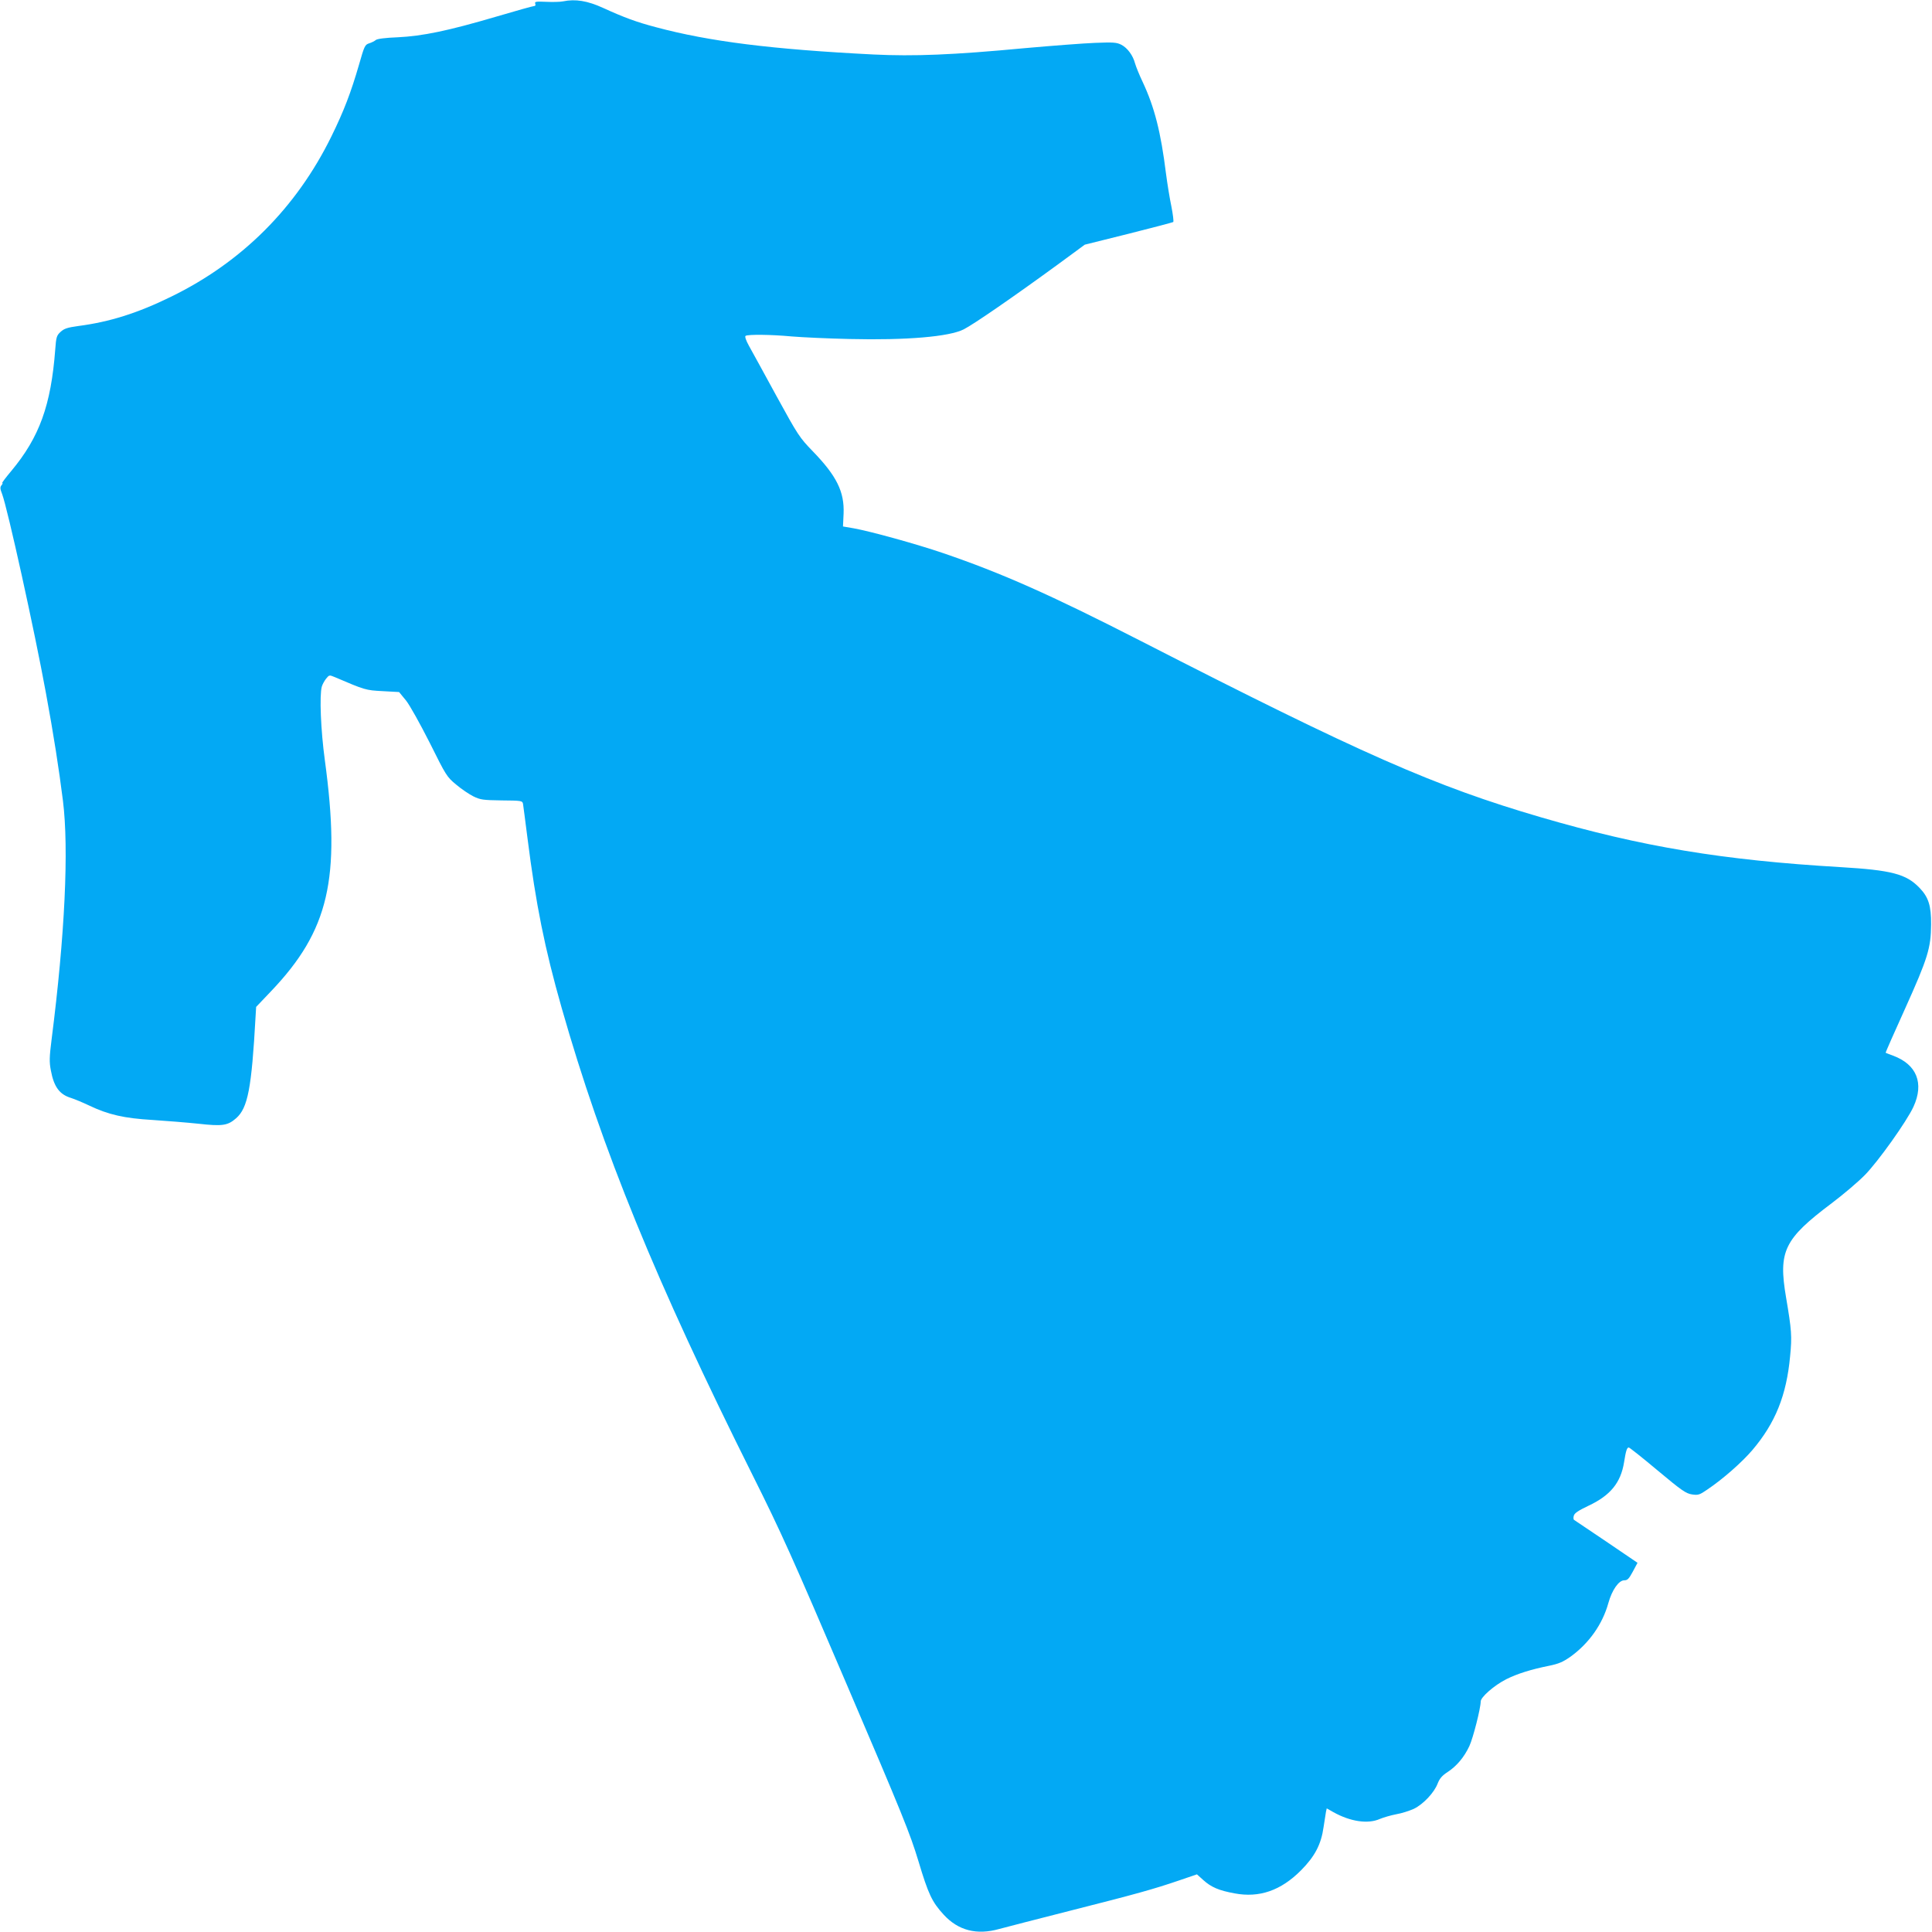 <?xml version="1.0" standalone="no"?>
<!DOCTYPE svg PUBLIC "-//W3C//DTD SVG 20010904//EN"
 "http://www.w3.org/TR/2001/REC-SVG-20010904/DTD/svg10.dtd">
<svg version="1.0" xmlns="http://www.w3.org/2000/svg"
 width="1280pt" height="1280pt" viewBox="0 0 1280 1280"
 preserveAspectRatio="xMidYMid meet">
<g transform="translate(0,1280) scale(0.1,-0.1)"
fill="#03a9f4" stroke="none">
<path d="M3730 12791 c-19 -4 -70 -5 -112 -3 -67 3 -77 1 -72 -12 4 -10 1 -16
-7 -16 -8 0 -122 -32 -254 -71 -316 -93 -485 -128 -650 -136 -80 -3 -136 -10
-145 -18 -8 -7 -28 -17 -44 -22 -28 -9 -32 -17 -67 -140 -54 -186 -100 -307
-184 -478 -232 -472 -593 -832 -1060 -1060 -224 -110 -409 -168 -617 -195 -72
-10 -93 -17 -117 -39 -26 -24 -29 -35 -35 -116 -28 -370 -105 -582 -291 -805
-37 -44 -64 -80 -60 -80 4 0 2 -7 -5 -15 -10 -12 -10 -23 4 -58 36 -96 214
-901 290 -1317 51 -275 87 -508 113 -715 40 -321 13 -891 -75 -1580 -15 -119
-16 -150 -5 -207 20 -108 57 -159 133 -182 25 -8 80 -31 122 -51 126 -60 231
-84 418 -95 91 -6 228 -17 305 -25 159 -18 194 -12 249 36 78 68 103 199 129
671 l4 67 99 104 c383 402 463 745 356 1532 -27 198 -36 428 -20 486 4 14 17
38 28 52 21 26 22 26 58 11 201 -86 204 -87 317 -93 l109 -6 46 -56 c26 -33
92 -152 157 -280 108 -217 113 -226 175 -277 34 -29 86 -64 114 -78 47 -23 64
-25 188 -27 129 -1 137 -2 141 -22 2 -11 15 -114 30 -230 55 -435 114 -729
226 -1122 268 -941 625 -1815 1266 -3098 189 -378 264 -545 625 -1390 368
-860 417 -981 473 -1166 66 -220 90 -270 167 -354 96 -105 219 -137 368 -95
41 11 253 66 470 121 438 111 550 142 723 201 l117 40 41 -37 c53 -48 104 -70
208 -89 164 -31 307 18 441 153 92 93 133 172 149 286 7 44 14 90 16 102 l5
22 44 -25 c113 -63 229 -80 308 -45 24 10 72 24 108 31 36 6 88 23 117 36 62
30 135 107 158 168 13 33 29 52 66 76 60 39 110 99 144 172 25 54 75 251 75
295 0 29 89 107 170 148 72 36 164 65 284 89 63 13 91 25 141 60 123 89 212
215 251 356 24 86 69 150 105 150 22 0 31 10 57 58 l31 58 -206 140 c-113 76
-210 141 -214 144 -5 3 -6 16 -2 28 4 17 30 34 97 66 145 68 214 152 236 289
12 76 19 97 31 97 5 0 91 -68 191 -152 159 -133 188 -153 228 -159 41 -6 50
-3 101 32 104 70 230 181 299 262 152 179 226 362 250 622 13 132 10 172 -27
390 -52 306 -13 386 302 623 77 58 176 142 220 187 87 88 278 356 322 452 72
156 22 281 -135 339 -26 10 -48 18 -49 19 -2 1 56 132 128 291 151 335 172
403 173 559 1 124 -17 181 -77 243 -88 92 -186 117 -522 137 -782 46 -1317
135 -1985 330 -705 206 -1189 419 -2655 1170 -594 304 -921 449 -1308 581
-176 60 -480 144 -592 164 l-70 12 4 85 c6 145 -46 250 -204 413 -88 91 -98
106 -240 365 -81 149 -163 298 -182 332 -21 38 -30 64 -23 68 17 10 166 9 305
-4 72 -6 245 -14 385 -17 374 -9 659 15 755 64 67 34 336 220 621 428 l181
133 289 72 c159 40 292 75 297 78 4 4 -2 50 -12 102 -11 52 -27 150 -36 219
-34 274 -76 440 -155 608 -22 46 -44 101 -50 122 -14 53 -50 102 -90 123 -31
16 -52 18 -175 13 -77 -3 -286 -19 -465 -35 -478 -45 -736 -55 -1003 -42 -673
34 -1088 86 -1442 181 -129 34 -210 64 -348 127 -105 48 -184 61 -267 44z"/>
</g>
</svg>
